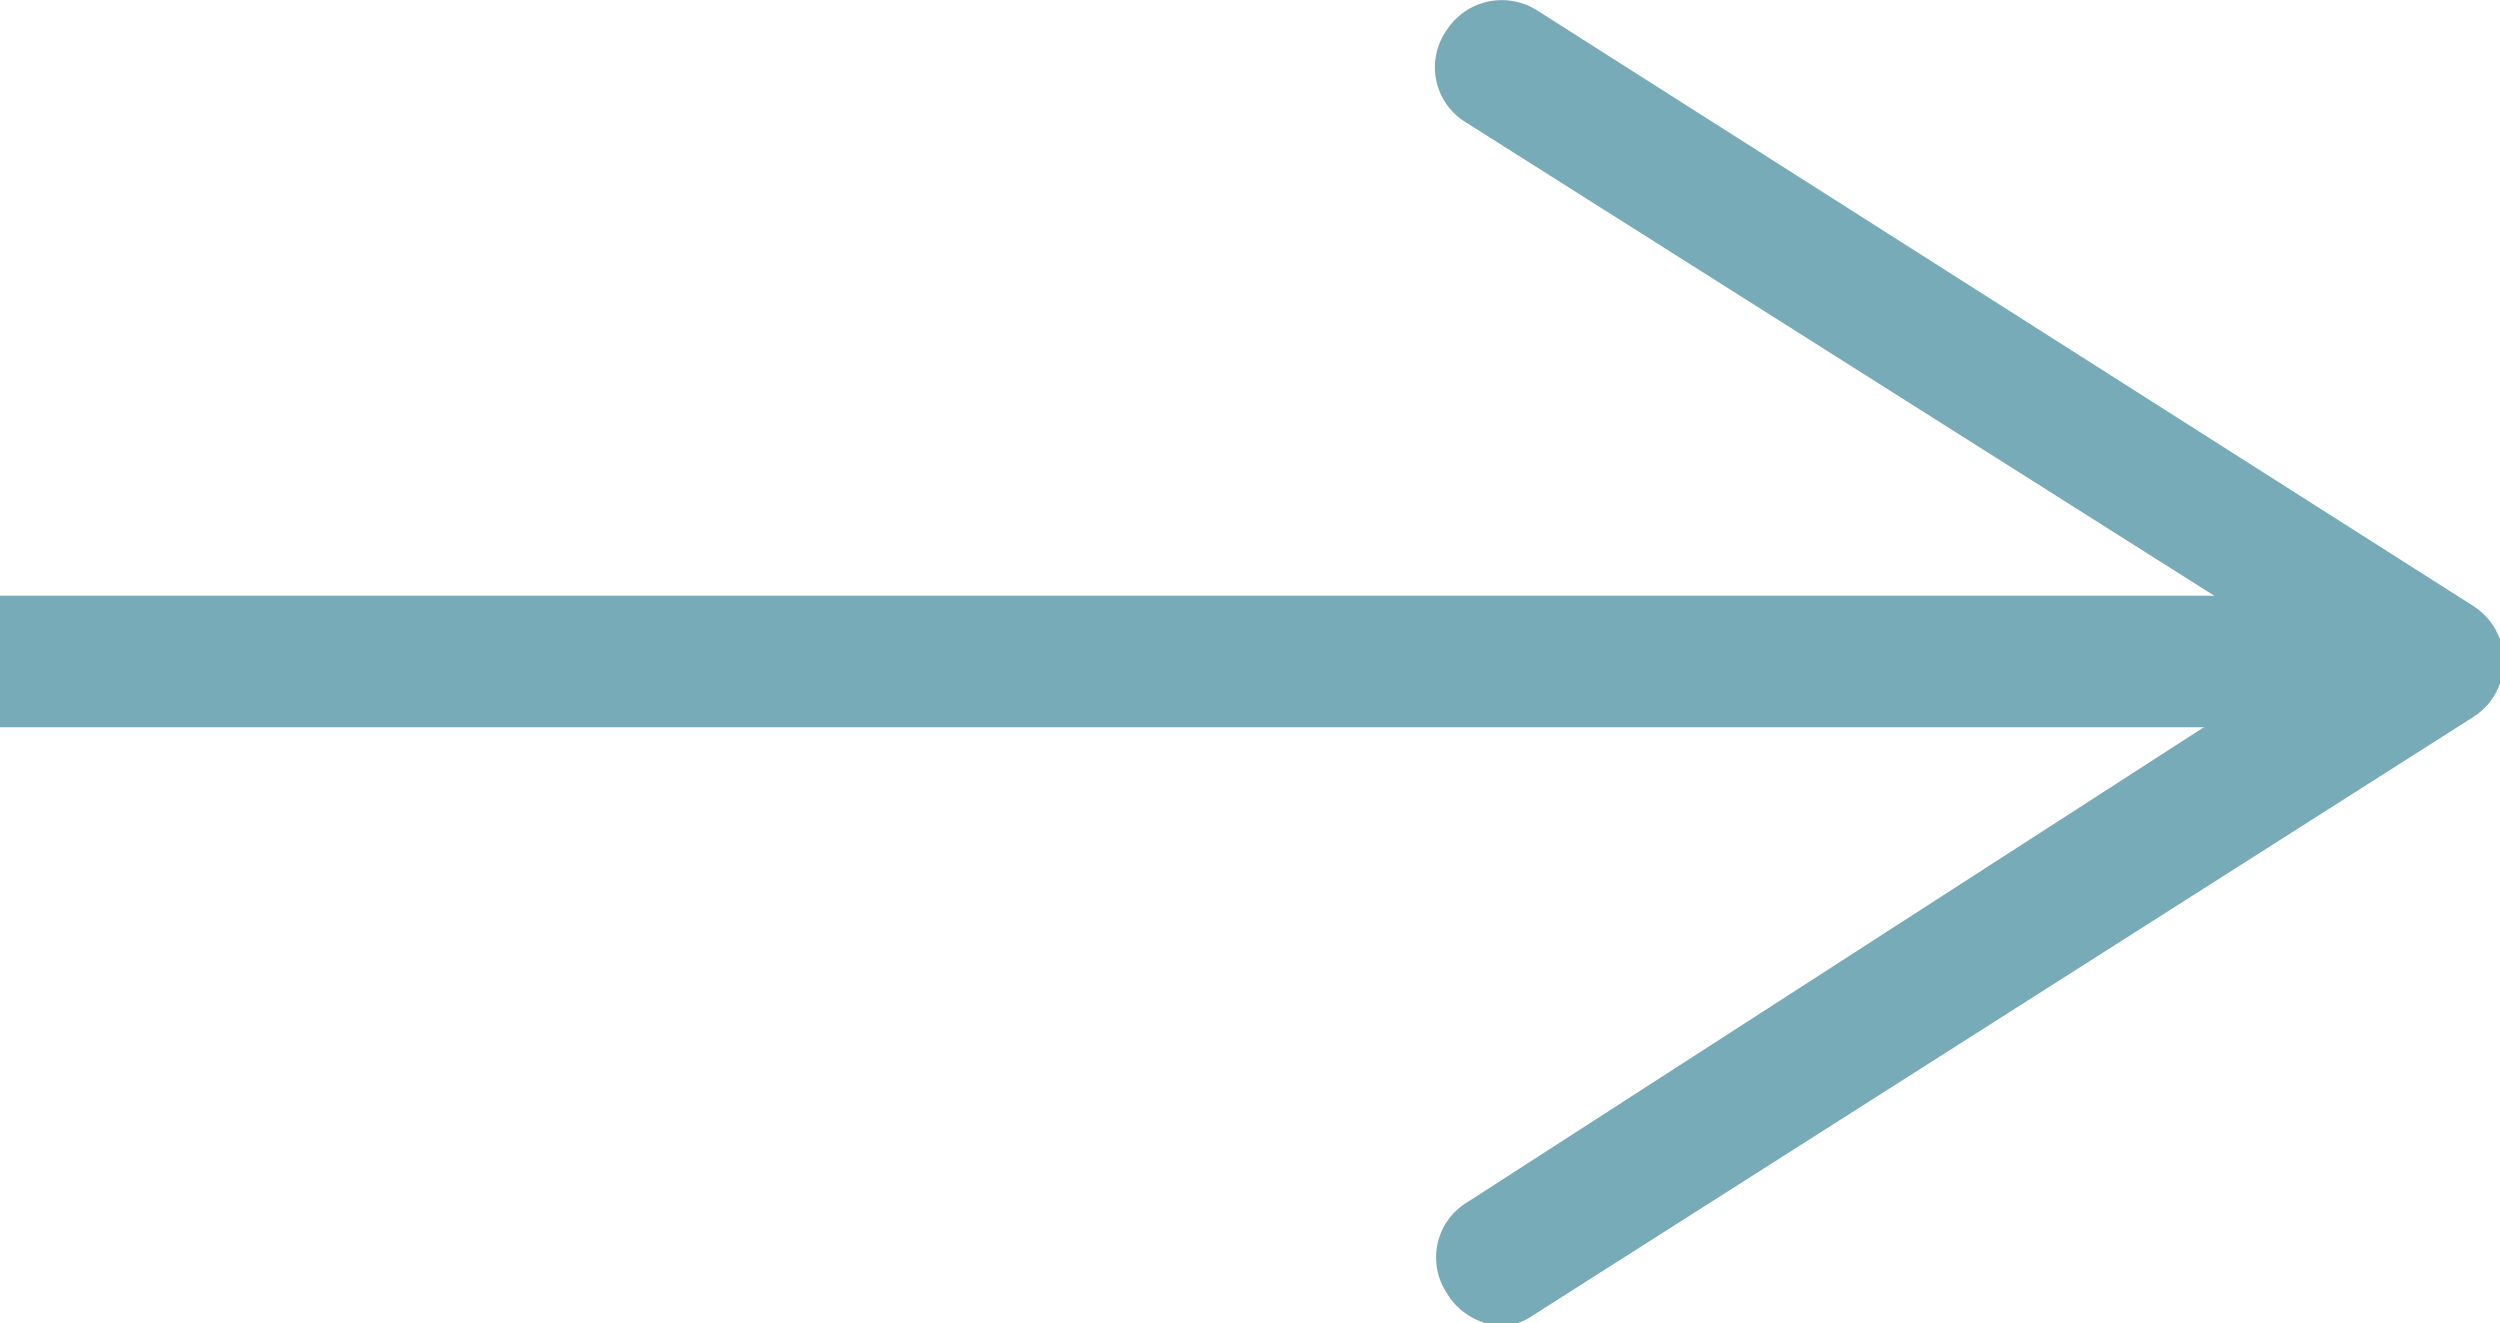 <svg xmlns="http://www.w3.org/2000/svg" viewBox="0 0 19.01 10.06"><defs><style>.cls-1{fill:none;stroke:#76abb7;stroke-miterlimit:10;}.cls-2{fill:#76abb7;}</style></defs><g id="Capa_2" data-name="Capa 2"><g id="Textos"><line class="cls-1" y1="5.03" x2="17.81" y2="5.03"/><path class="cls-2" d="M11,9.83a.49.49,0,0,1,.16-.69L17.58,5,11.13.92A.49.49,0,0,1,11,.23a.5.5,0,0,1,.69-.15l7.12,4.53a.5.5,0,0,1,0,.84L11.66,10a.42.42,0,0,1-.26.08A.51.51,0,0,1,11,9.83Z"/></g></g></svg>